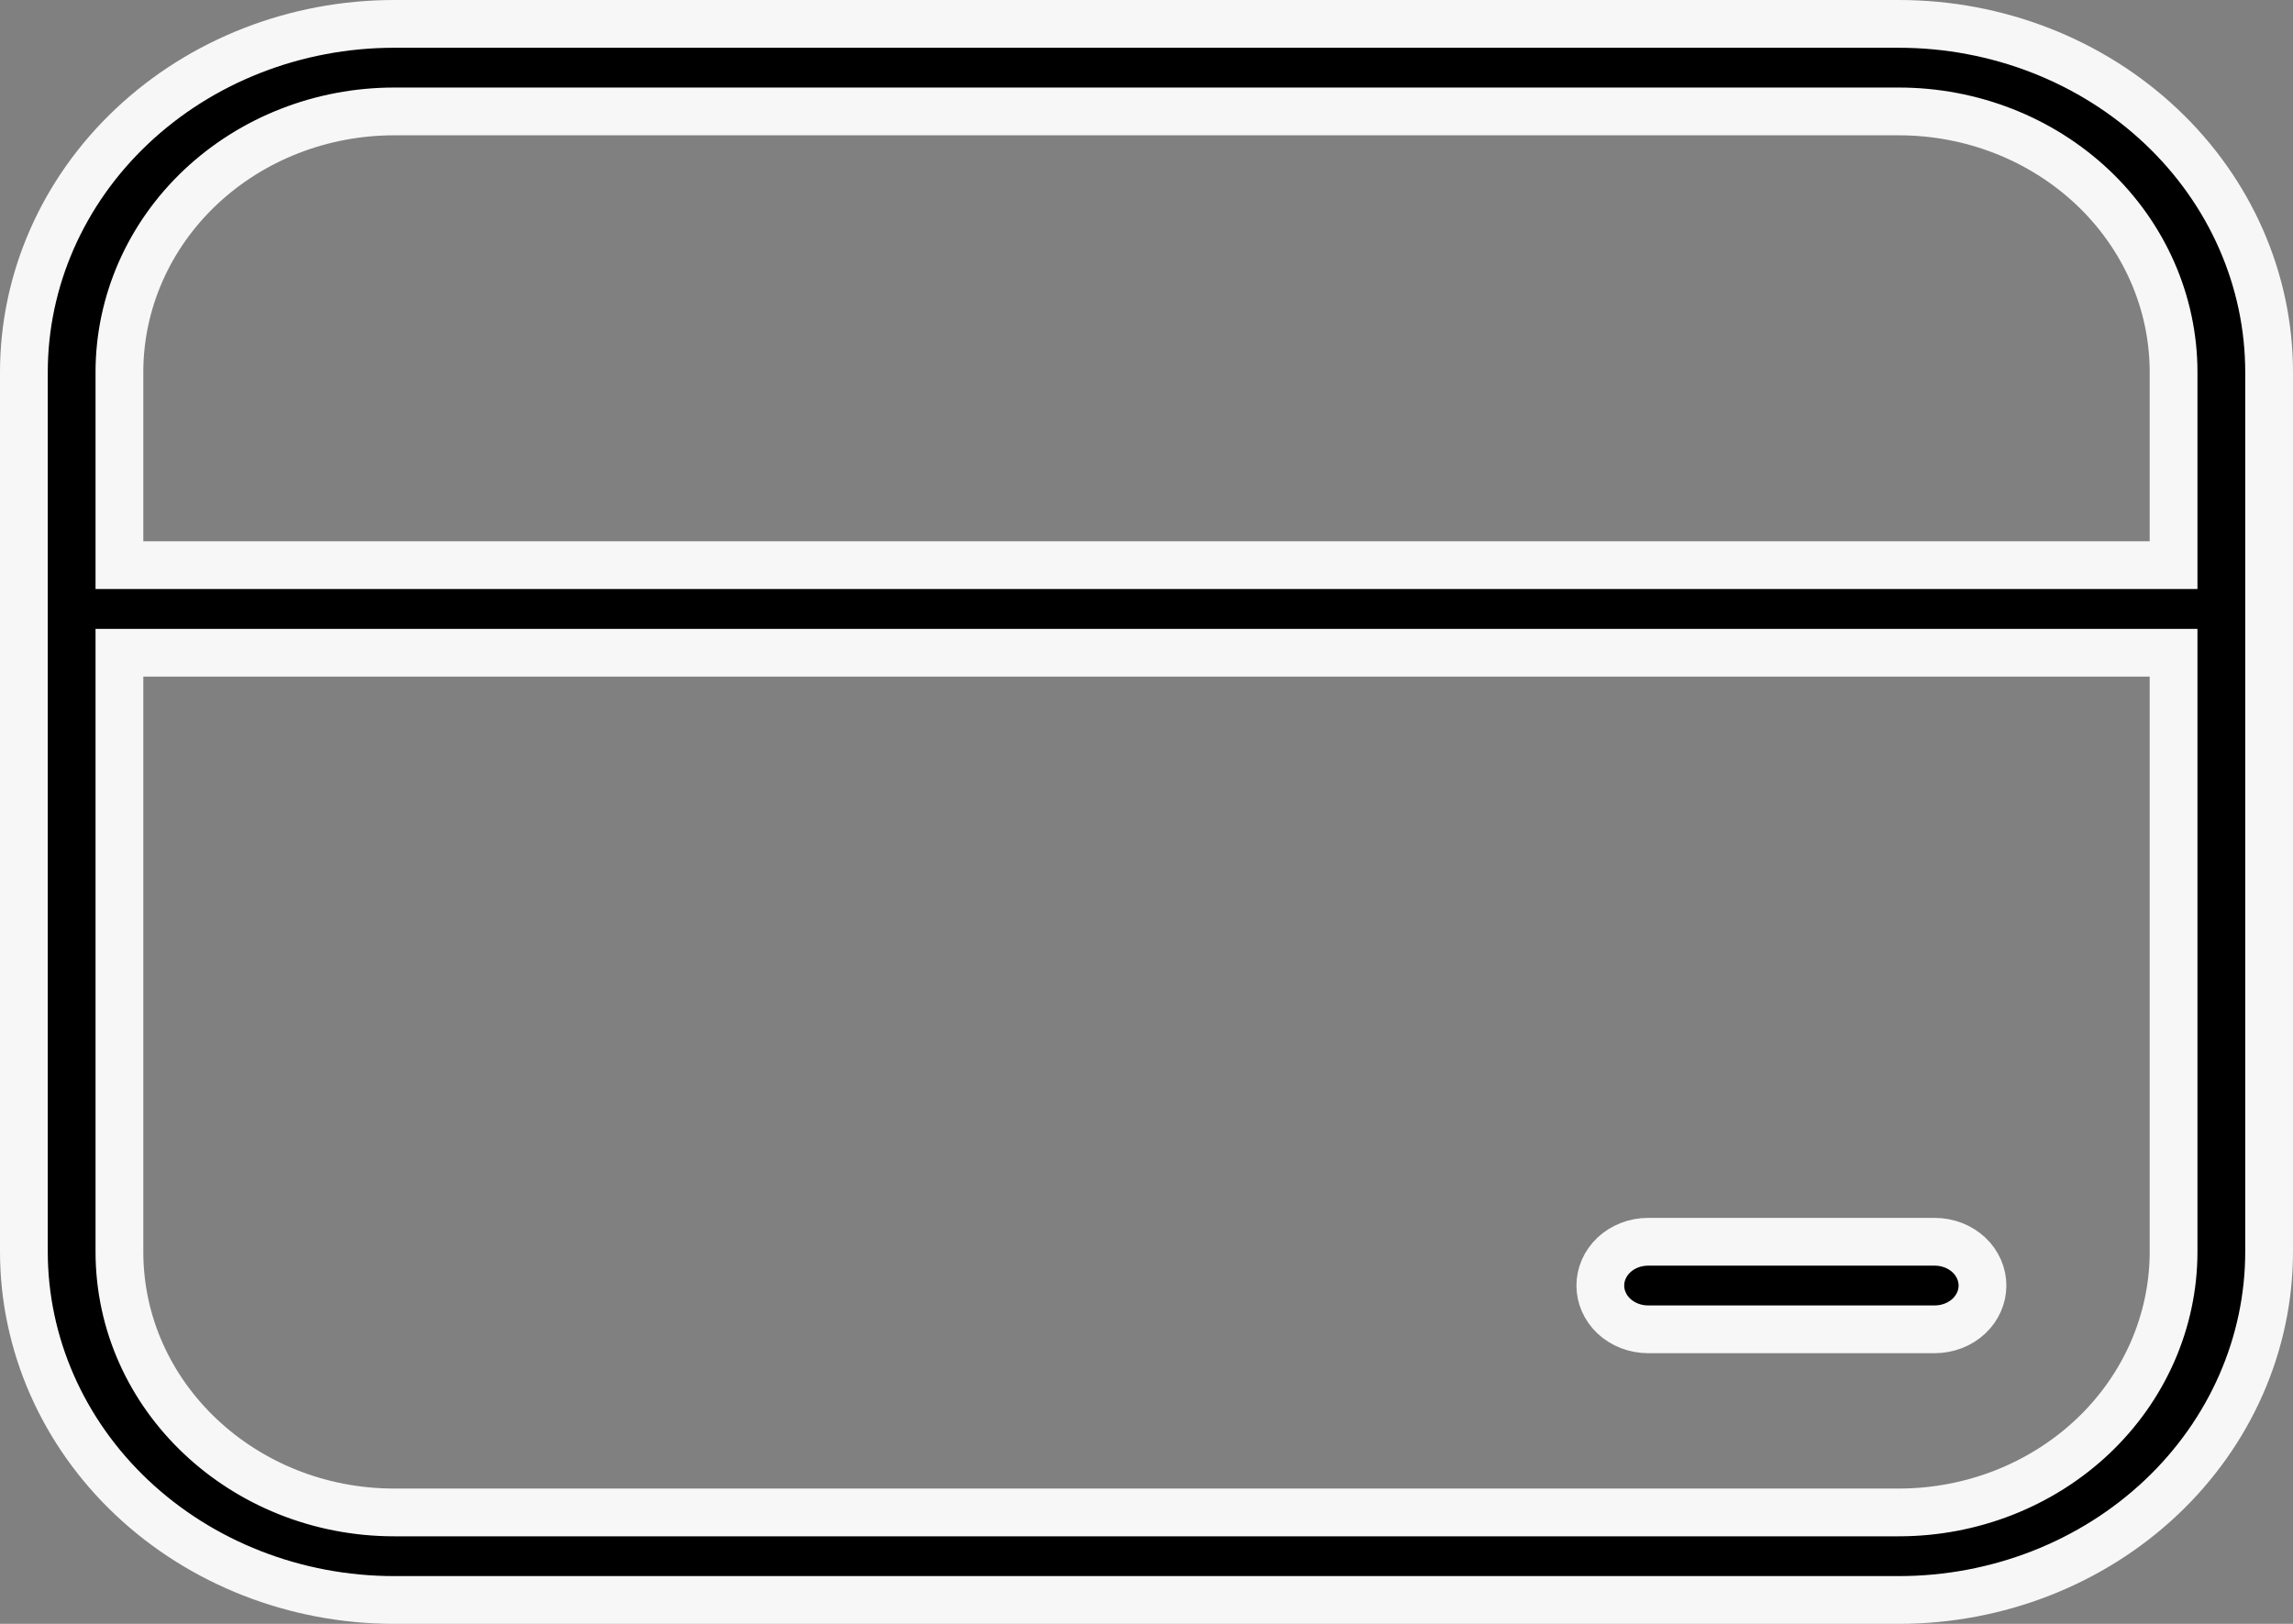 <svg width="48" height="34" viewBox="0 0 48 34" fill="none" xmlns="http://www.w3.org/2000/svg">
<rect x="0" y="0" width="48" height="34" fill="#808080" stroke="none"/>
<path d="M8.25 0.5H39.75C41.814 0.5 43.789 1.275 45.24 2.646C46.691 4.015 47.5 5.868 47.5 7.792V26.208C47.5 28.132 46.691 29.985 45.24 31.355C43.789 32.725 41.814 33.5 39.75 33.5H8.25C6.186 33.5 4.211 32.725 2.76 31.355C1.309 29.985 0.5 28.132 0.5 26.208V7.792C0.5 5.868 1.309 4.015 2.76 2.646C4.211 1.275 6.186 0.5 8.25 0.5ZM2.5 26.208C2.5 29.248 5.103 31.667 8.25 31.667H39.75C41.266 31.667 42.725 31.098 43.806 30.078C44.887 29.057 45.5 27.665 45.5 26.208V13.667H2.5V26.208ZM34.5 26H40.5C40.774 26 41.032 26.103 41.218 26.278C41.402 26.453 41.5 26.683 41.5 26.917C41.5 27.15 41.402 27.38 41.218 27.555C41.032 27.73 40.774 27.833 40.5 27.833H34.5C34.226 27.833 33.968 27.73 33.782 27.555C33.598 27.38 33.5 27.15 33.5 26.917C33.5 26.683 33.598 26.453 33.782 26.278C33.968 26.103 34.226 26 34.5 26ZM8.25 2.333C6.734 2.333 5.275 2.902 4.194 3.922C3.113 4.943 2.5 6.335 2.5 7.792V11.833H45.5V7.792C45.5 6.335 44.887 4.943 43.806 3.922C42.725 2.902 41.266 2.333 39.75 2.333H8.25Z" fill="black" stroke="#F7F7F7"/>
</svg>

